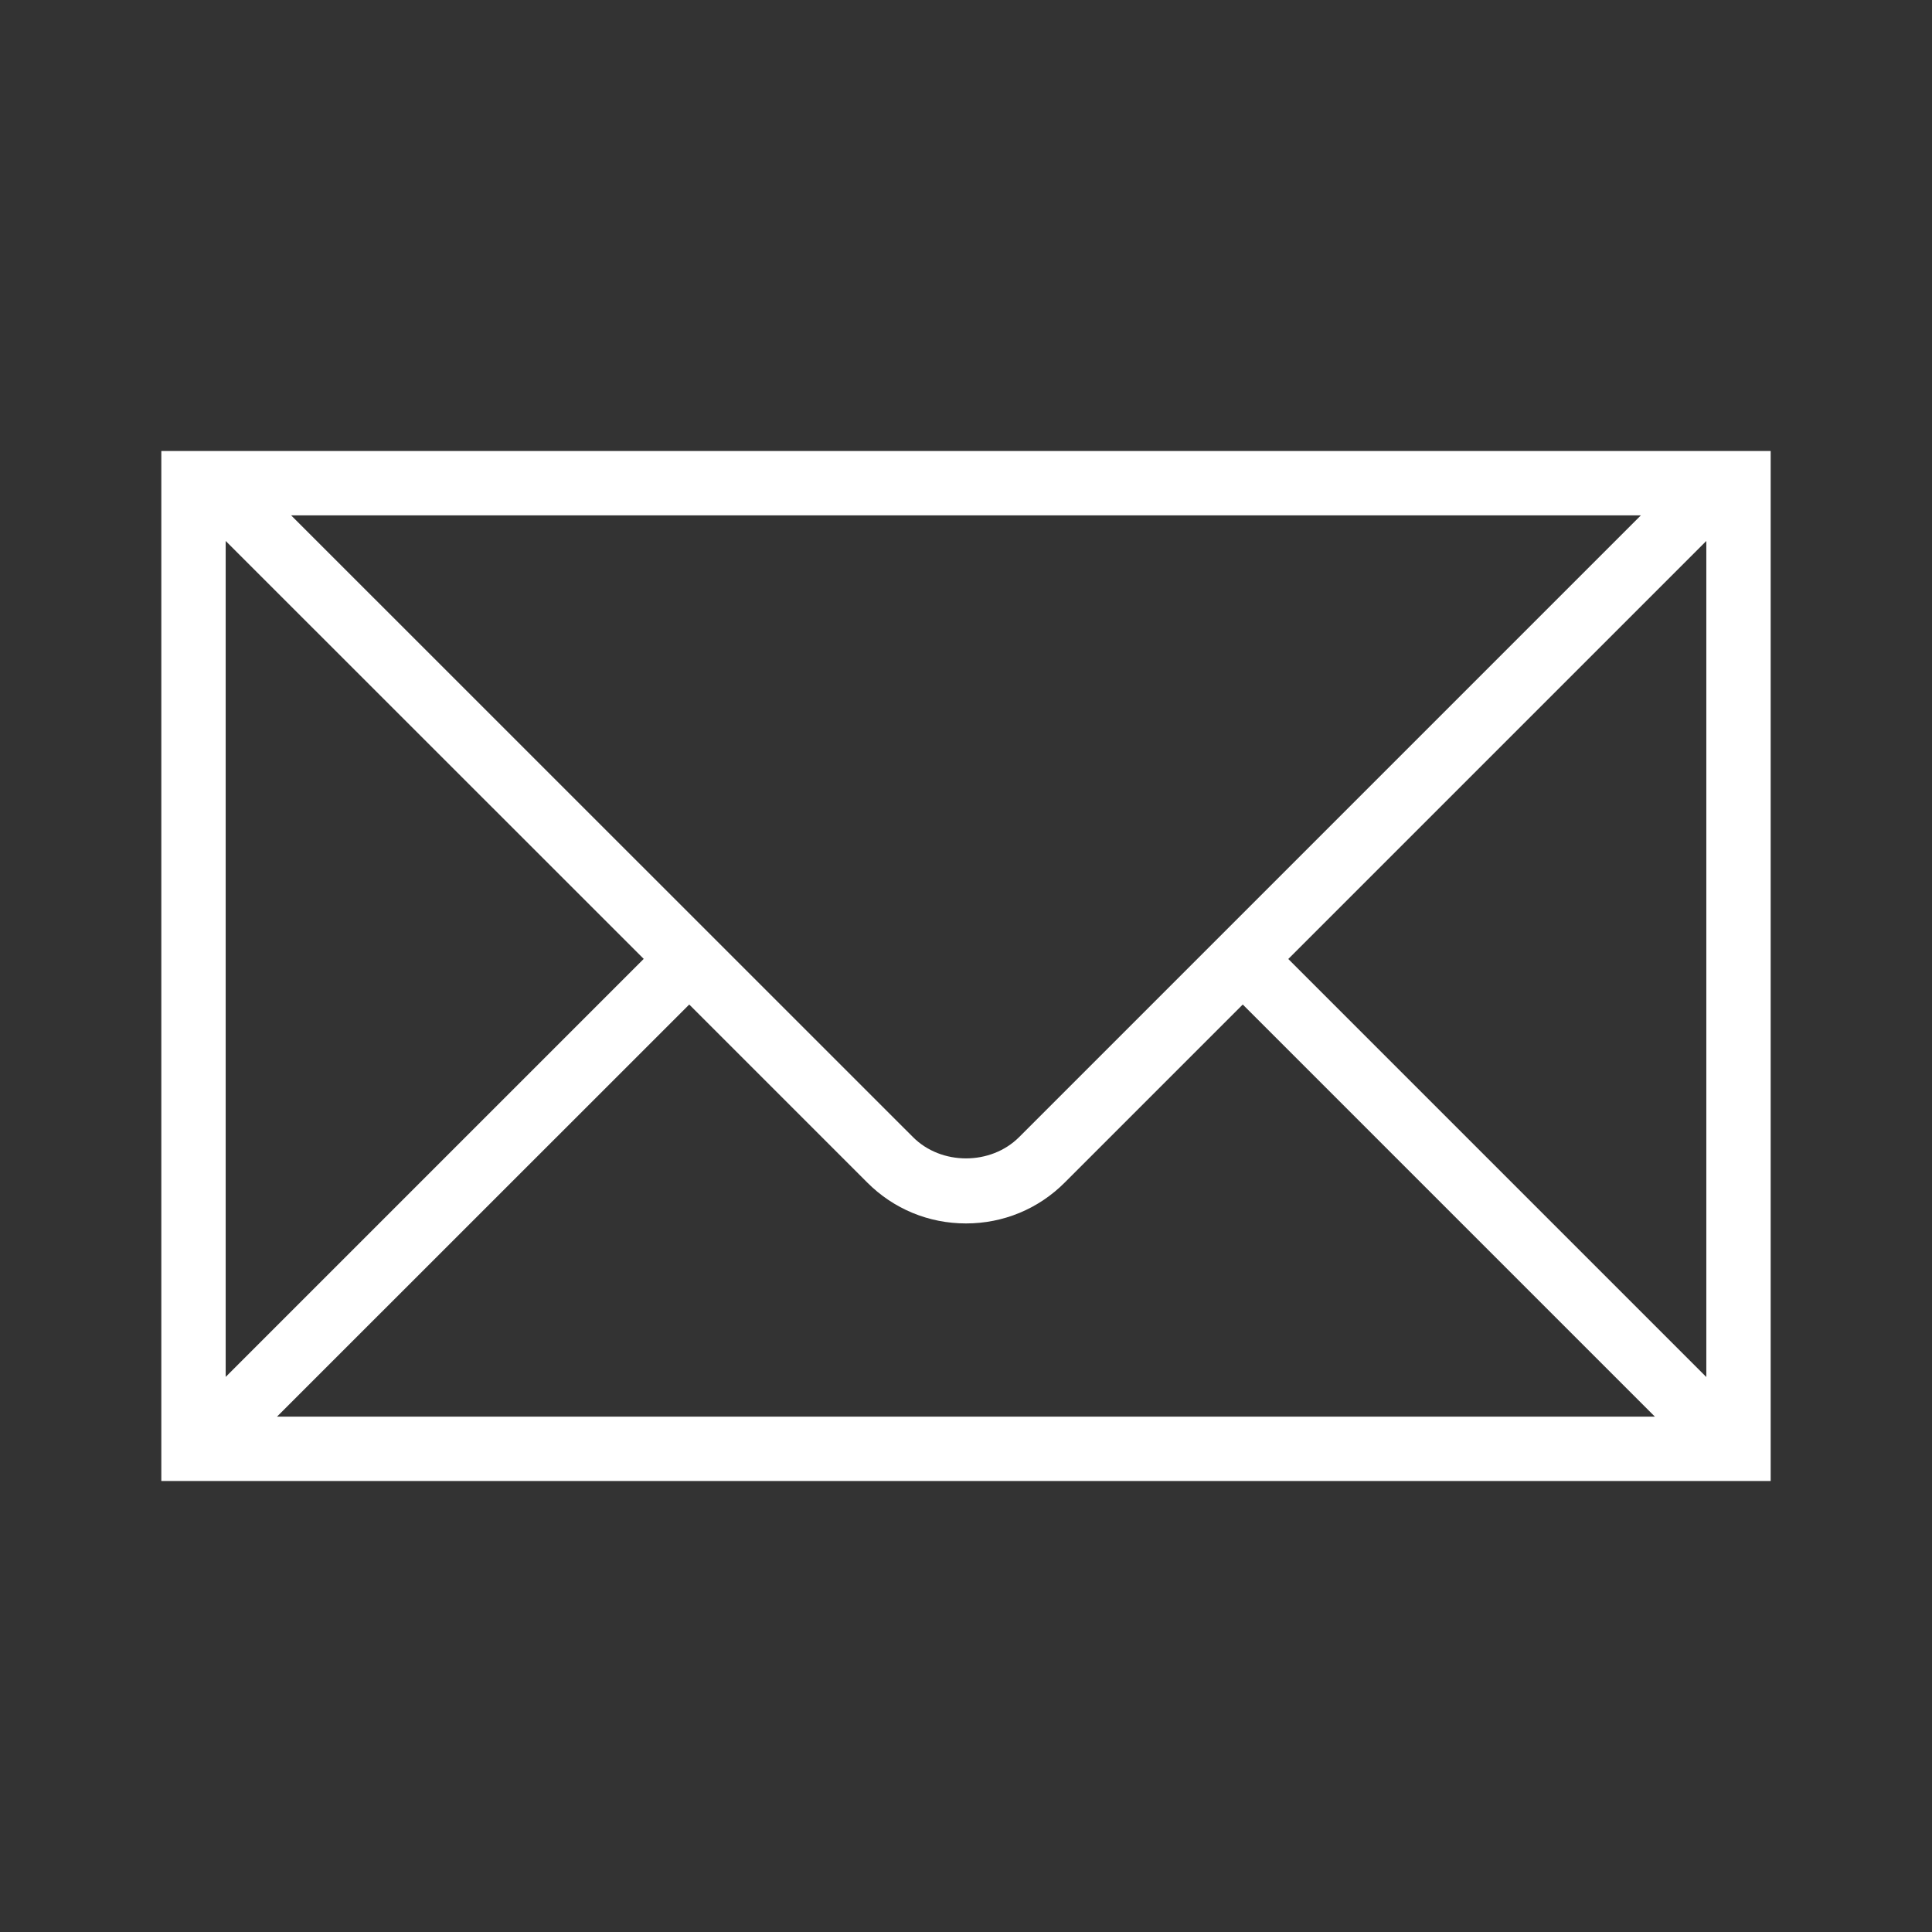 <?xml version="1.0" encoding="utf-8"?>
<!-- Generated by IcoMoon.io -->
<!DOCTYPE svg PUBLIC "-//W3C//DTD SVG 1.1//EN" "http://www.w3.org/Graphics/SVG/1.1/DTD/svg11.dtd">
<svg version="1.1" xmlns="http://www.w3.org/2000/svg" xmlns:xlink="http://www.w3.org/1999/xlink" width="16" height="16" viewBox="0 0 16 16">
<rect x="0" y="0" width="16" height="16" fill="#333333" stroke="none"/>
<path fill="#FFF" d="M14.122 3.735h-12.786v8.53h13.328v-8.53h-0.542zM13.589 4.268l-5.149 5.149c-0.235 0.235-0.645 0.235-0.879 0l-5.15-5.149h11.178zM1.869 4.48l3.462 3.461-3.462 3.462v-6.923zM2.294 11.732l3.414-3.413 1.475 1.475c0.218 0.218 0.508 0.338 0.817 0.338s0.599-0.12 0.817-0.338l1.475-1.475 3.413 3.413h-11.411zM14.131 11.404l-3.462-3.462 3.462-3.462v6.924z"></path>
</svg>
